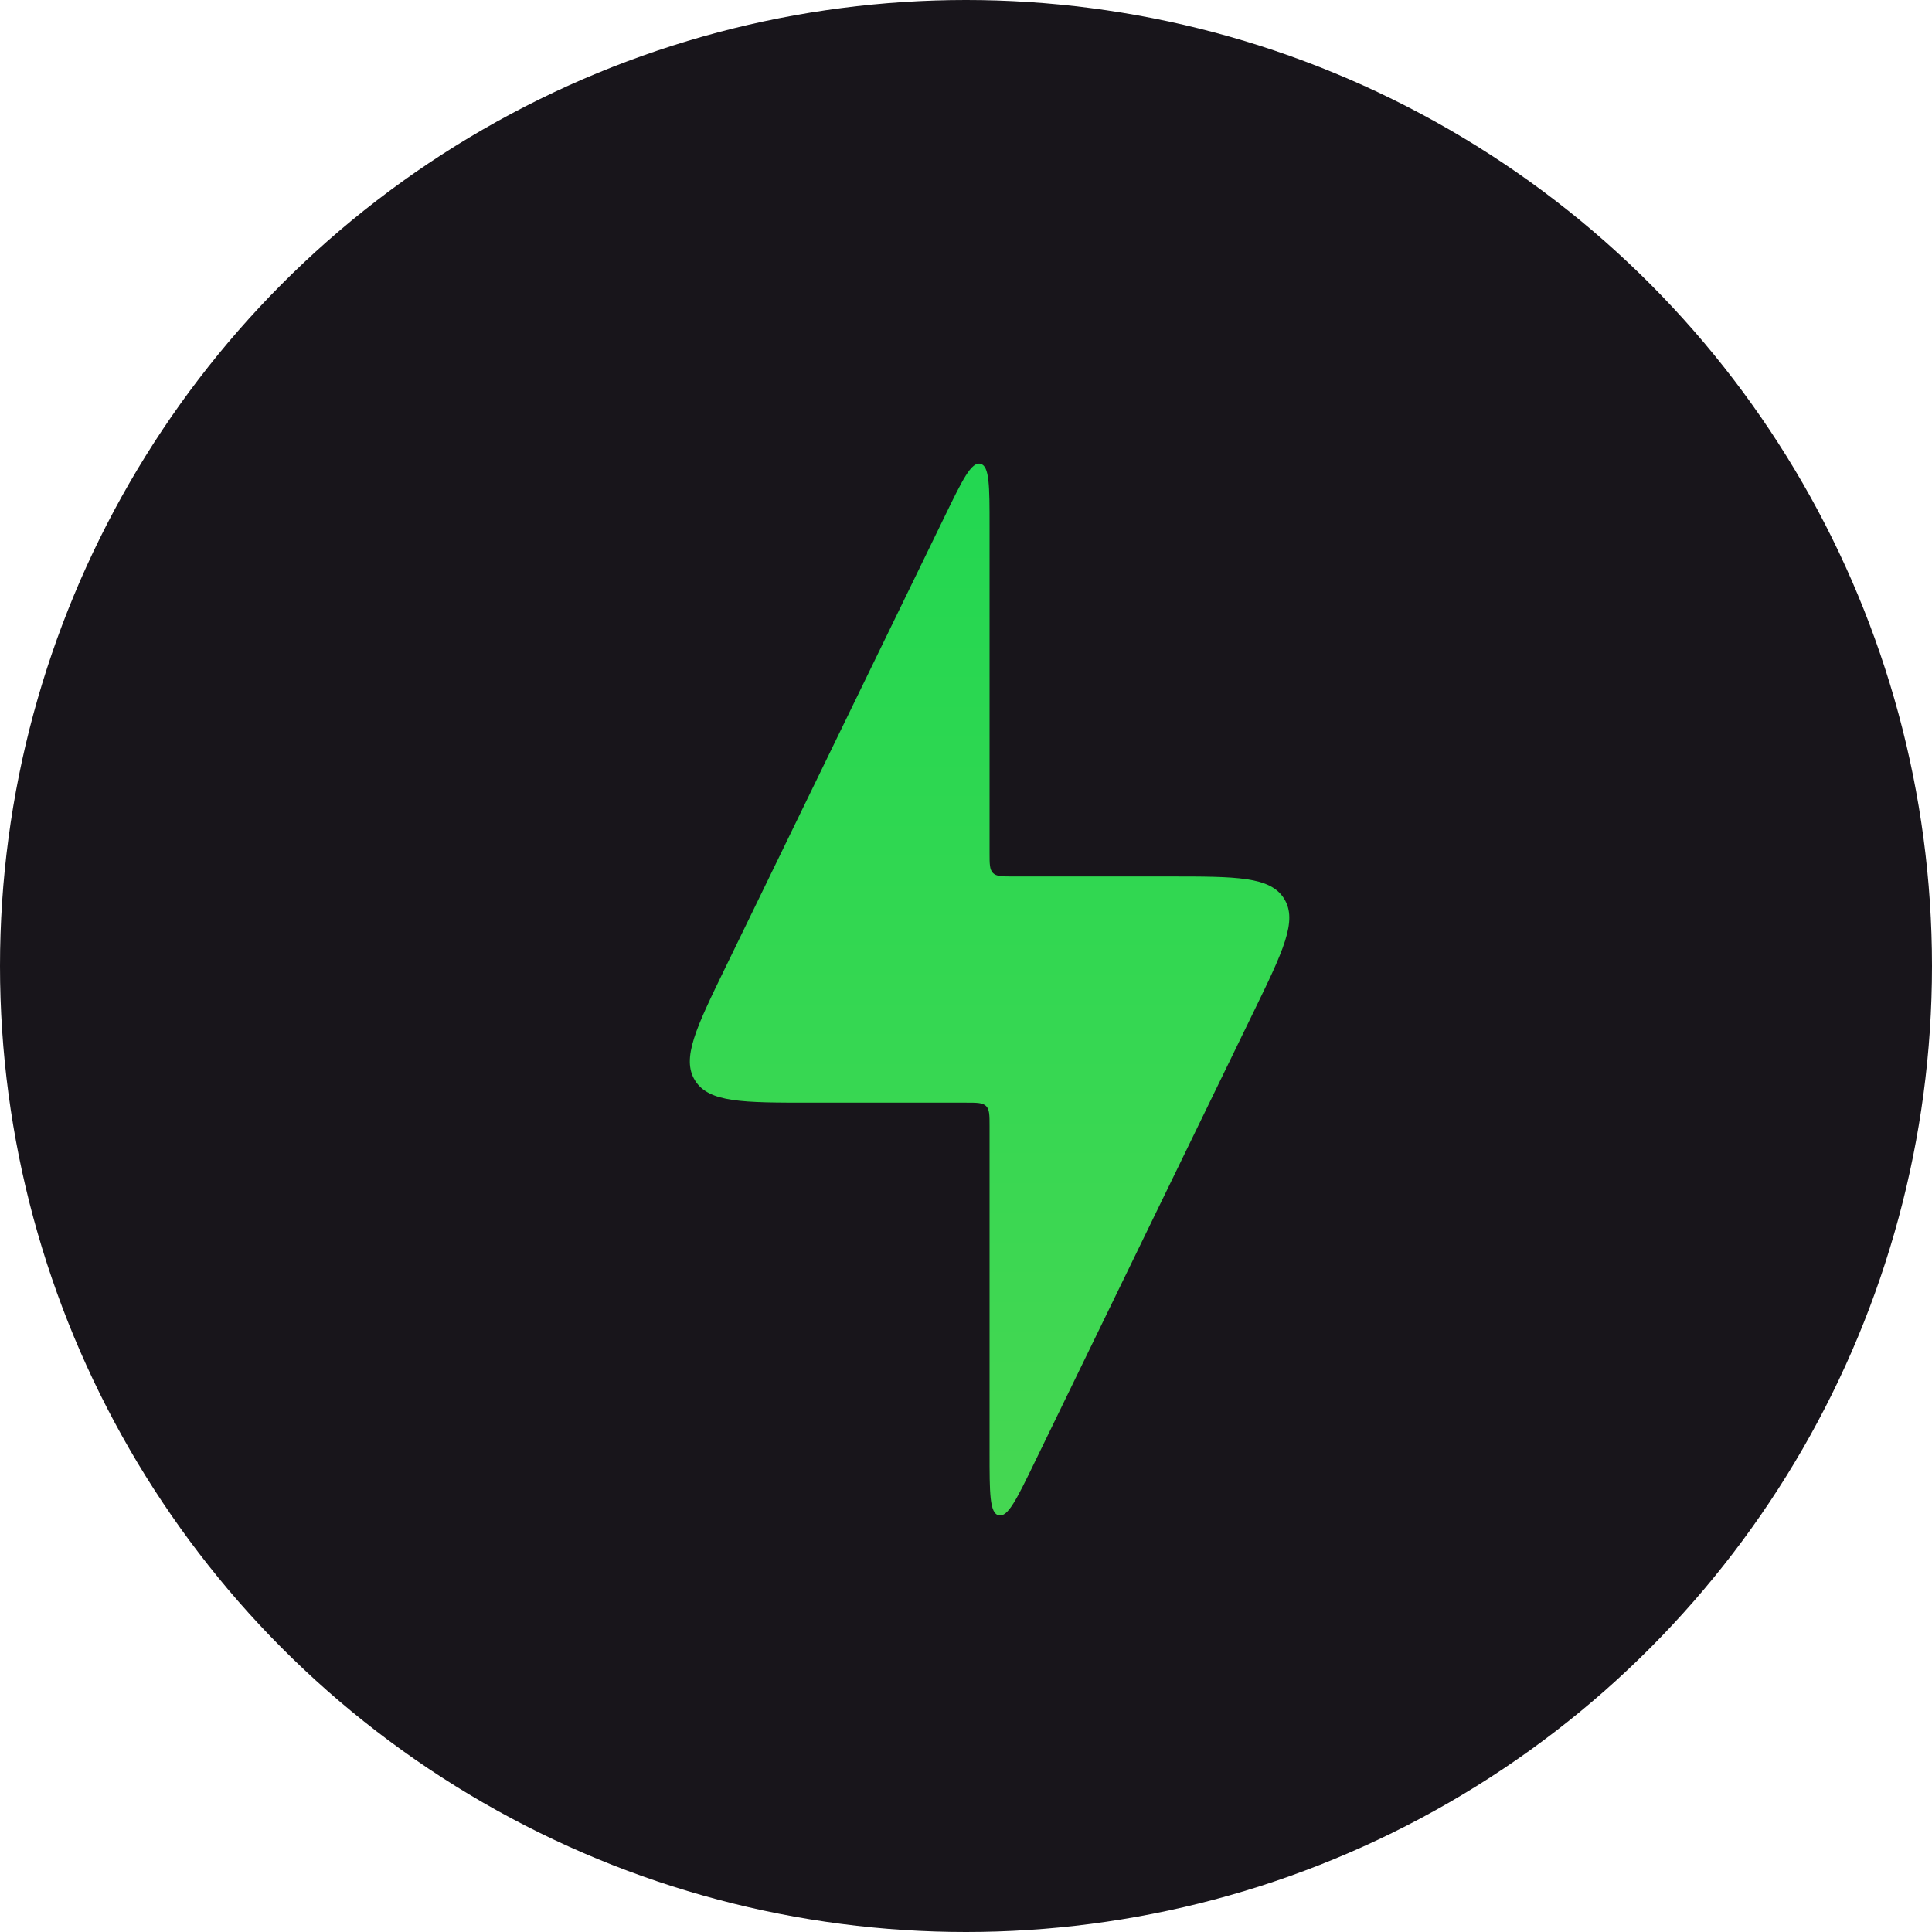 <?xml version="1.0" encoding="UTF-8"?> <svg xmlns="http://www.w3.org/2000/svg" width="41" height="41" viewBox="0 0 41 41" fill="none"><circle cx="20.5" cy="20.5" r="20.5" fill="#18151B"></circle><path d="M20.5 23.4H17.196C15.761 23.4 15.044 23.4 14.75 22.93C14.457 22.461 14.77 21.816 15.397 20.526L20.05 10.954L20.05 10.954C20.425 10.183 20.612 9.798 20.806 9.842C21 9.887 21 10.316 21 11.172V18.1C21 18.336 21 18.454 21.073 18.527C21.146 18.6 21.264 18.6 21.5 18.6H24.804C26.239 18.6 26.956 18.6 27.25 19.07C27.544 19.539 27.23 20.184 26.603 21.474L21.95 31.046C21.575 31.817 21.388 32.202 21.194 32.157C21 32.113 21 31.684 21 30.828V23.9C21 23.664 21 23.546 20.927 23.473C20.854 23.4 20.736 23.4 20.5 23.4Z" fill="url(#paint0_linear_2483_65)"></path><defs><linearGradient id="paint0_linear_2483_65" x1="21" y1="9" x2="21" y2="33" gradientUnits="userSpaceOnUse"><stop stop-color="#21D751"></stop><stop offset="1" stop-color="#47D752"></stop></linearGradient></defs></svg> 